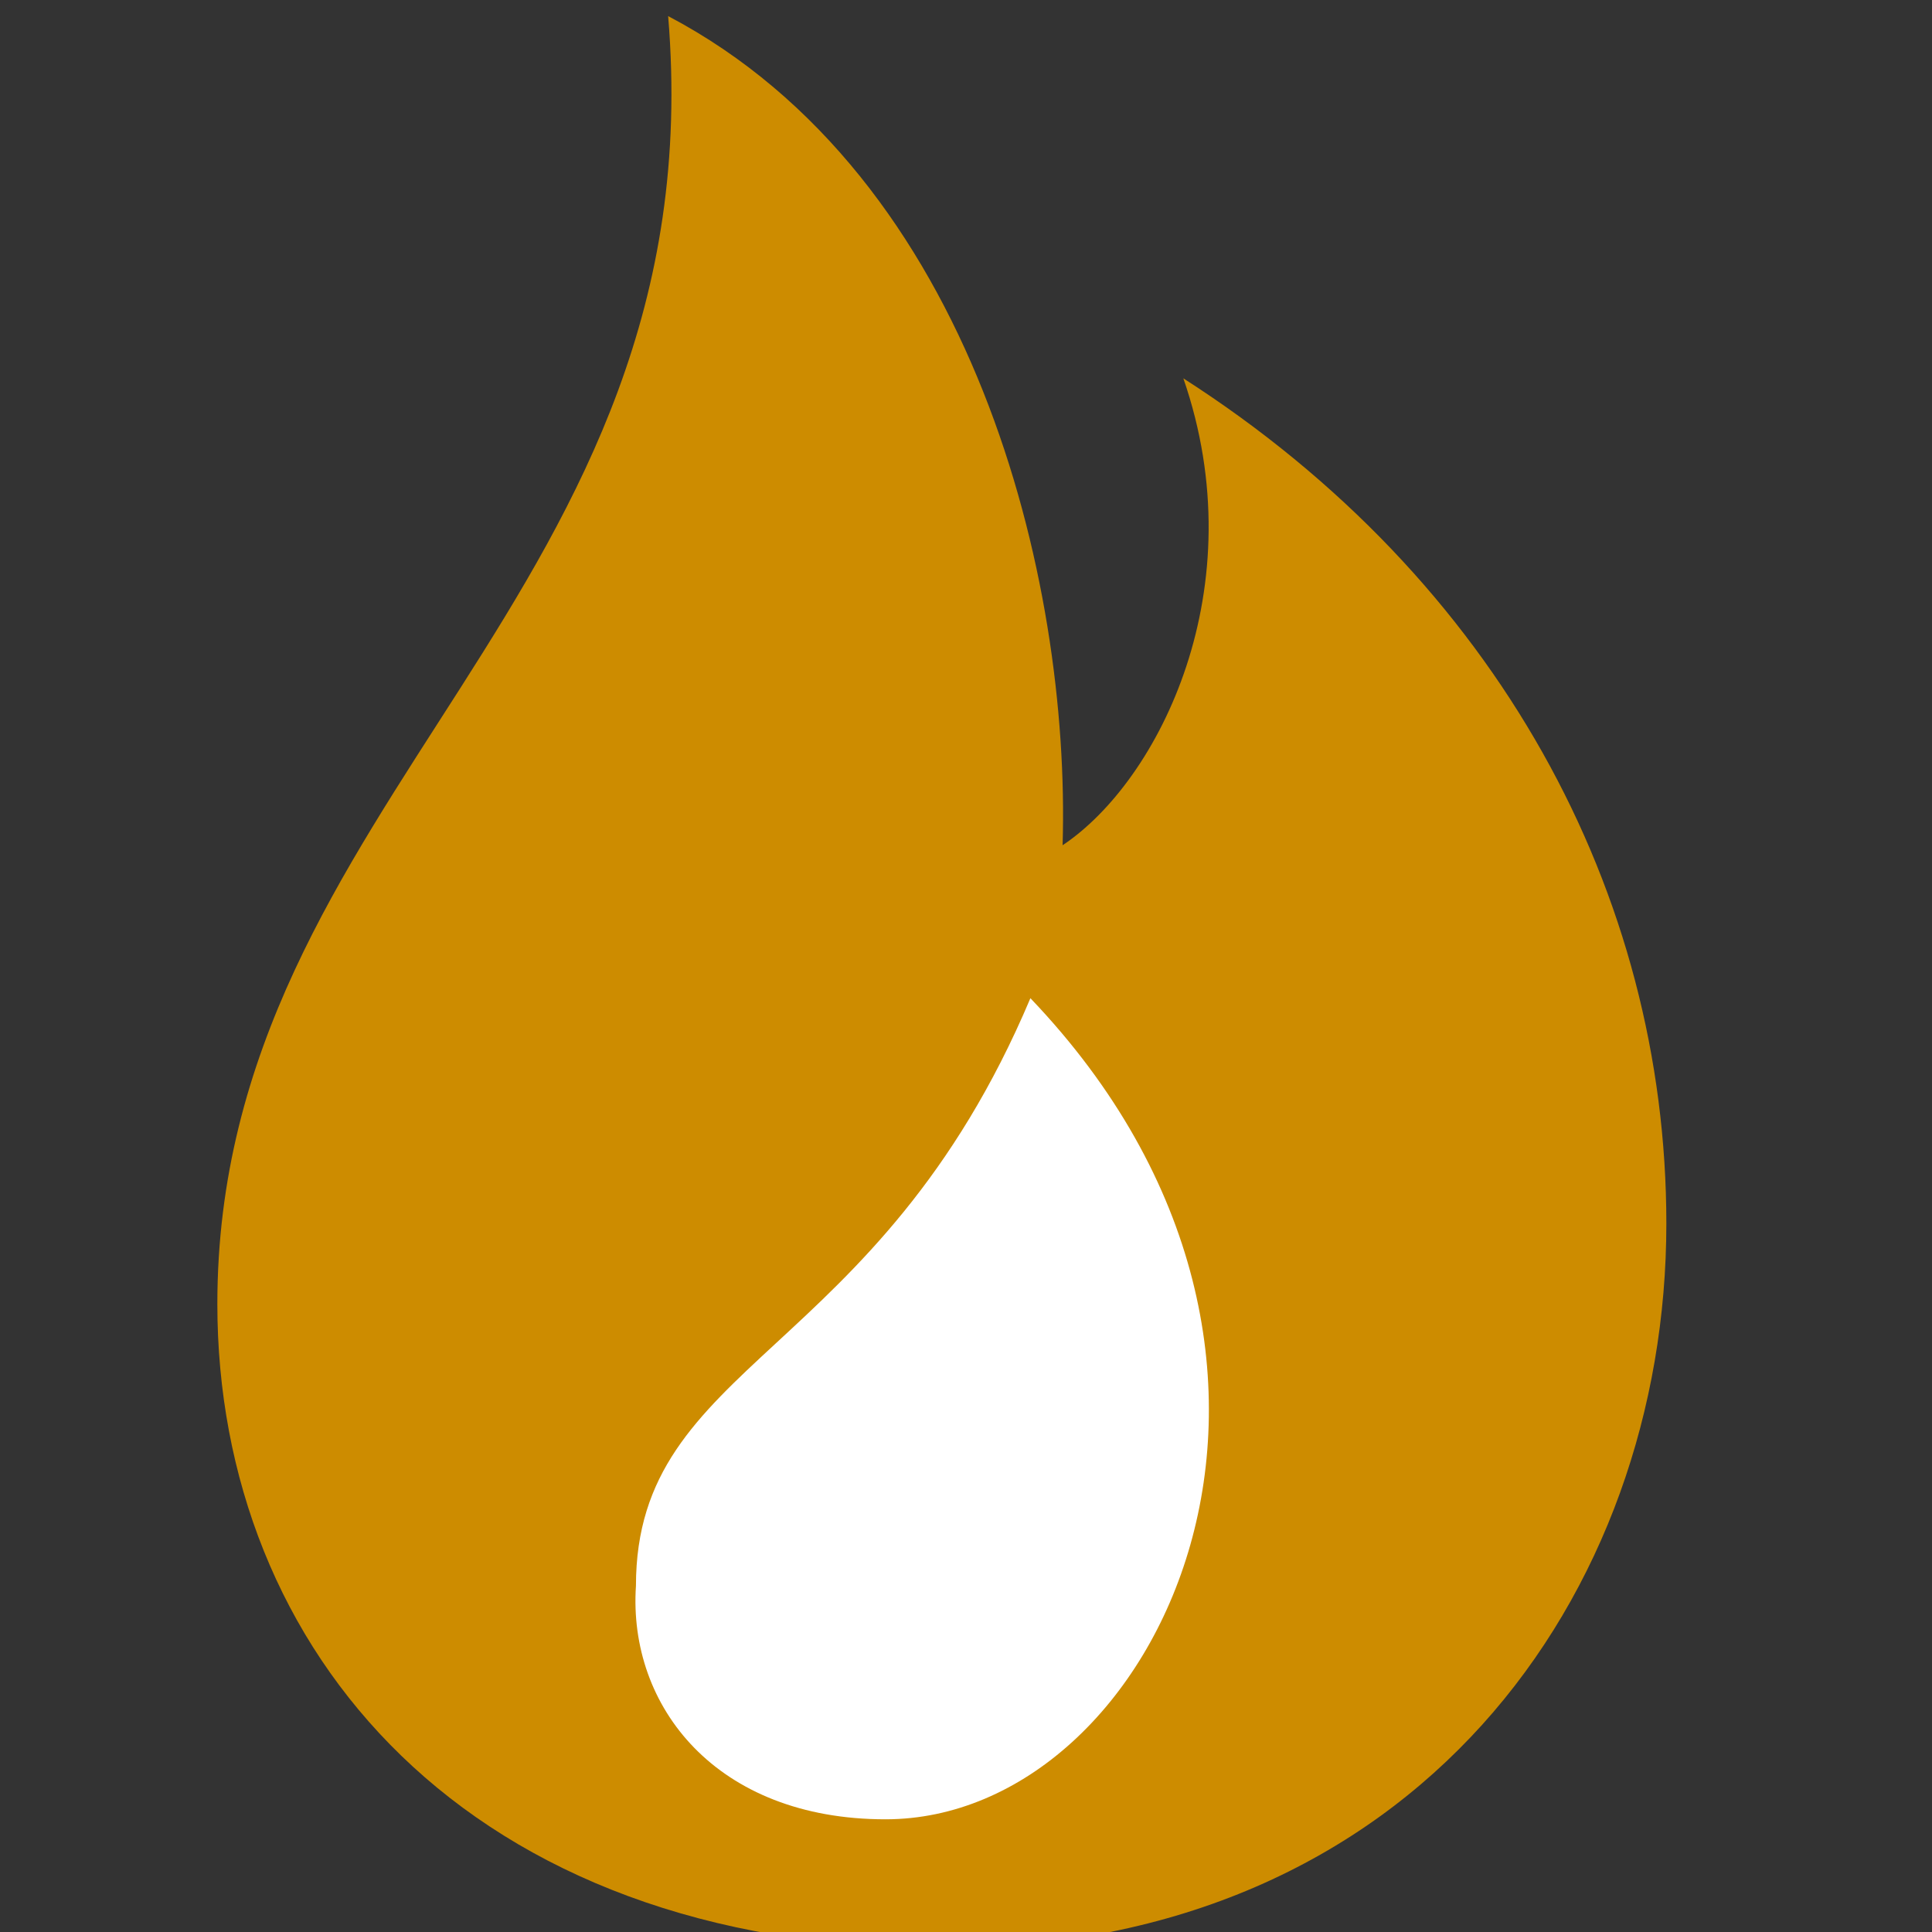 <?xml version="1.0" encoding="UTF-8"?> <svg xmlns="http://www.w3.org/2000/svg" xmlns:xlink="http://www.w3.org/1999/xlink" version="1.1" id="iconmonstr" x="0px" y="0px" viewBox="0 0 24 24" style="enable-background:new 0 0 24 24;" xml:space="preserve"><rect x="0" y="0" width="24" height="24" fill="#333333" stroke="none"/> <style type="text/css"> .st0{fill-rule:evenodd;clip-rule:evenodd;fill:#CD8C00;} .st1{fill-rule:evenodd;clip-rule:evenodd;fill:#FFFFFF;} </style> <path class="st0" d="M8.3,0.2c0.6,7.2-5.6,9.7-5.6,16c0,4.3,3.1,8,9,8s9-4.4,9-9c0-4.1-2.1-8-6-10.5c0.9,2.6-0.3,5-1.5,5.8 C13.3,7.2,12.1,2.2,8.3,0.2L8.3,0.2z"></path> <path class="st1" d="M12.8,12.4c4.3,4.5,1.6,10.2-1.8,10.2c-2.1,0-3.2-1.4-3.1-2.9C7.9,16.9,10.9,16.9,12.8,12.4L12.8,12.4z"></path> </svg> 
